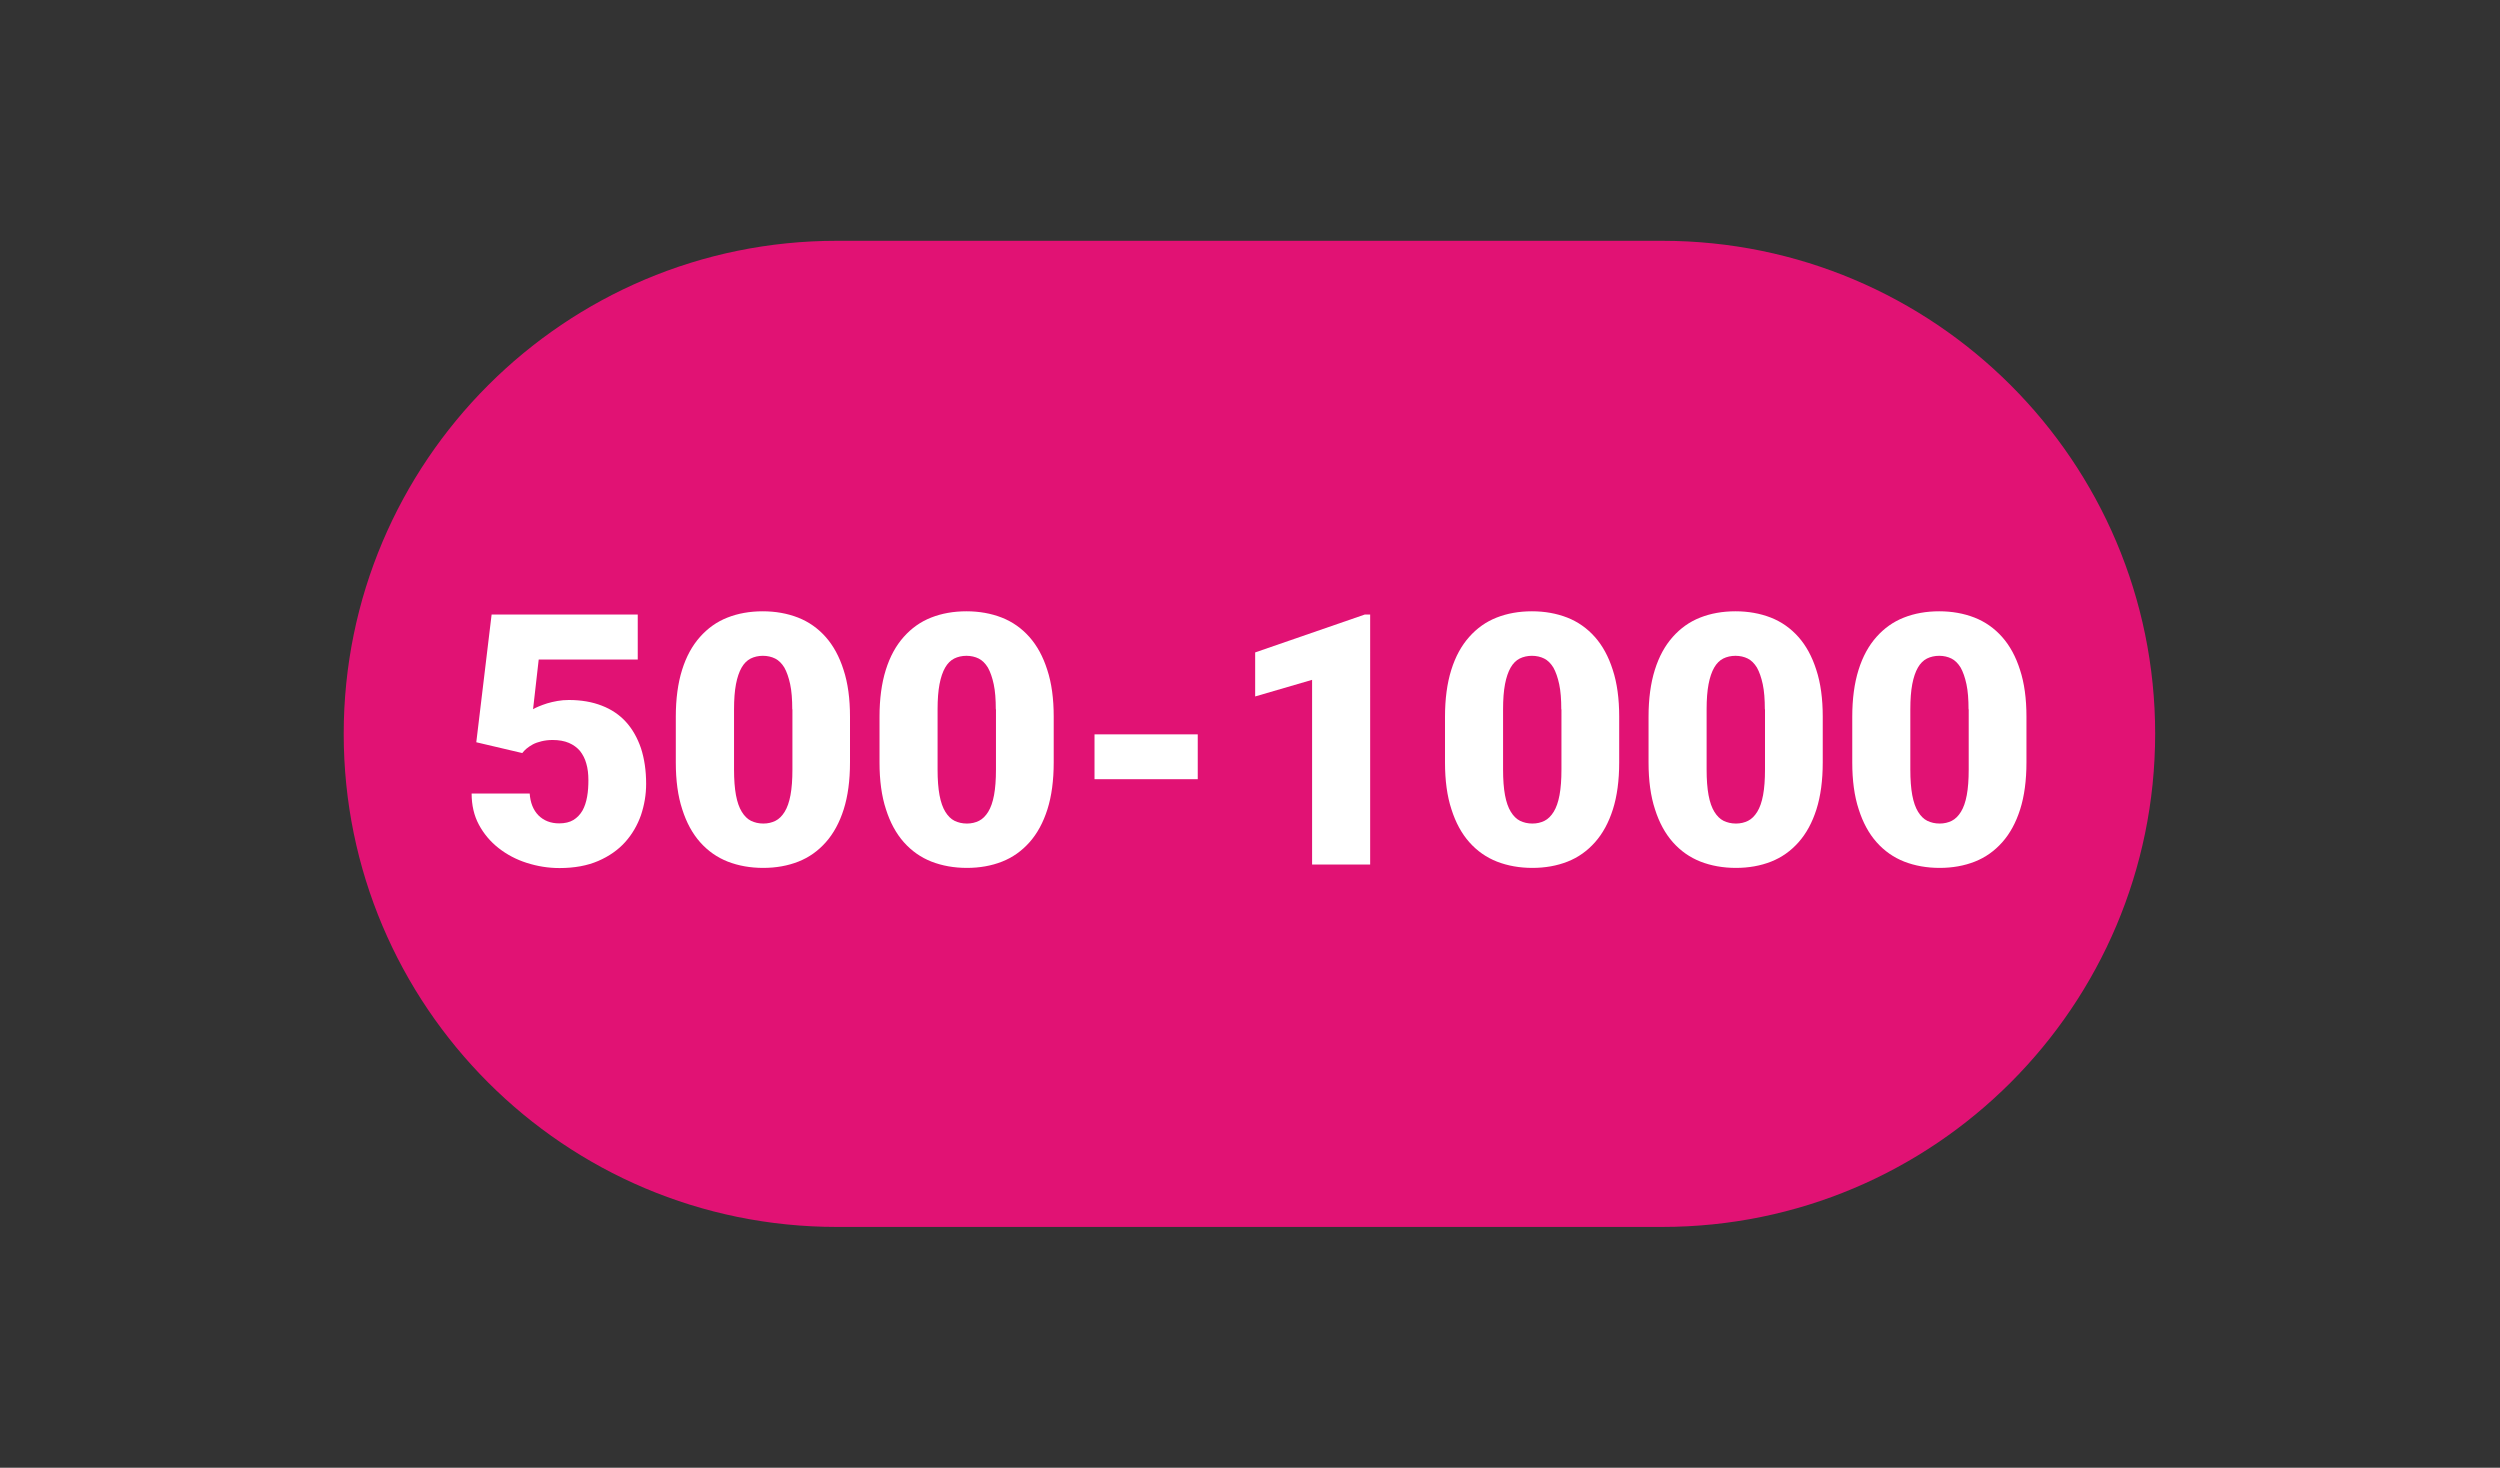 <?xml version="1.0" encoding="utf-8"?>
<!-- Generator: Adobe Illustrator 28.0.0, SVG Export Plug-In . SVG Version: 6.00 Build 0)  -->
<svg version="1.1" id="Ebene_1" xmlns="http://www.w3.org/2000/svg" xmlns:xlink="http://www.w3.org/1999/xlink" x="0px" y="0px"
	 viewBox="0 0 155 91" style="enable-background:new 0 0 155 91;" xml:space="preserve">
<rect x="0" y="0" width="155" height="91" fill="#333333" stroke="none"/>
<style type="text/css">
	.st0{fill:#E11274;}
	.st1{fill:#FFFFFF;}
	.st2{fill:#ADD12E;}
</style>
<path class="st0" d="M103.05,76.07H51.88c-16.88,0-30.57-13.69-30.57-30.57v0c0-16.88,13.69-30.57,30.57-30.57h51.17
	c16.88,0,30.57,13.69,30.57,30.57v0C133.61,62.38,119.93,76.07,103.05,76.07z"/>
<g>
	<path class="st1" d="M29.53,46.02l0.95-7.92h9.06v2.79h-6.14l-0.35,3.08c0.09-0.05,0.2-0.11,0.35-0.17
		c0.15-0.06,0.32-0.13,0.52-0.19c0.2-0.06,0.41-0.11,0.64-0.15s0.46-0.06,0.71-0.06c0.77,0,1.45,0.12,2.04,0.35
		c0.6,0.23,1.1,0.57,1.5,1.01c0.4,0.44,0.71,0.99,0.93,1.63c0.21,0.65,0.32,1.38,0.32,2.21c0,0.67-0.11,1.31-0.32,1.94
		c-0.22,0.62-0.54,1.18-0.98,1.67c-0.44,0.49-1,0.88-1.67,1.17c-0.67,0.29-1.47,0.44-2.4,0.44c-0.7,0-1.37-0.11-2.03-0.32
		c-0.66-0.21-1.24-0.52-1.75-0.92c-0.51-0.4-0.92-0.89-1.22-1.45s-0.45-1.21-0.45-1.93h3.6c0.04,0.57,0.22,1.02,0.54,1.35
		c0.33,0.33,0.76,0.5,1.29,0.5c0.35,0,0.65-0.07,0.88-0.21c0.23-0.14,0.42-0.34,0.56-0.58c0.14-0.25,0.23-0.53,0.29-0.86
		s0.08-0.67,0.08-1.03c0-0.38-0.04-0.73-0.13-1.03c-0.08-0.3-0.22-0.56-0.39-0.78c-0.18-0.21-0.41-0.38-0.69-0.5
		s-0.62-0.18-1.01-0.18c-0.26,0-0.48,0.03-0.69,0.08c-0.2,0.05-0.38,0.11-0.53,0.19c-0.15,0.08-0.28,0.17-0.39,0.26
		s-0.2,0.19-0.27,0.28L29.53,46.02z"/>
	<path class="st1" d="M52.7,47.27c0,1.12-0.13,2.09-0.39,2.91c-0.26,0.82-0.63,1.5-1.11,2.04c-0.48,0.54-1.04,0.94-1.7,1.2
		c-0.66,0.26-1.39,0.39-2.18,0.39c-0.8,0-1.53-0.13-2.2-0.39c-0.66-0.26-1.23-0.66-1.71-1.2S42.56,51,42.3,50.18
		c-0.27-0.82-0.4-1.79-0.4-2.91v-2.83c0-1.11,0.13-2.08,0.39-2.91s0.63-1.5,1.11-2.04c0.48-0.54,1.04-0.94,1.7-1.2
		s1.39-0.39,2.19-0.39c0.79,0,1.52,0.13,2.19,0.39c0.66,0.26,1.23,0.66,1.71,1.2c0.48,0.54,0.85,1.22,1.11,2.04
		c0.27,0.82,0.4,1.79,0.4,2.91V47.27z M49.12,43.98c0-0.62-0.04-1.14-0.13-1.56c-0.09-0.42-0.21-0.76-0.36-1.03
		c-0.16-0.26-0.35-0.45-0.57-0.56s-0.48-0.17-0.76-0.17s-0.54,0.06-0.76,0.17s-0.41,0.3-0.56,0.56c-0.15,0.26-0.27,0.61-0.35,1.03
		s-0.12,0.94-0.12,1.56v3.73c0,0.63,0.04,1.16,0.12,1.59s0.2,0.77,0.36,1.03c0.16,0.26,0.35,0.45,0.57,0.56
		c0.23,0.11,0.48,0.17,0.77,0.17c0.28,0,0.53-0.06,0.75-0.17c0.22-0.11,0.41-0.3,0.57-0.56c0.16-0.26,0.28-0.6,0.36-1.03
		s0.12-0.95,0.12-1.59V43.98z"/>
	<path class="st1" d="M65.33,47.27c0,1.12-0.13,2.09-0.39,2.91c-0.26,0.82-0.63,1.5-1.11,2.04c-0.48,0.54-1.04,0.94-1.7,1.2
		c-0.66,0.26-1.39,0.39-2.18,0.39c-0.8,0-1.53-0.13-2.2-0.39c-0.66-0.26-1.23-0.66-1.71-1.2s-0.85-1.22-1.11-2.04
		c-0.27-0.82-0.4-1.79-0.4-2.91v-2.83c0-1.11,0.13-2.08,0.39-2.91s0.63-1.5,1.11-2.04c0.48-0.54,1.04-0.94,1.7-1.2
		s1.39-0.39,2.19-0.39c0.79,0,1.52,0.13,2.19,0.39c0.66,0.26,1.23,0.66,1.71,1.2c0.48,0.54,0.85,1.22,1.11,2.04
		c0.27,0.82,0.4,1.79,0.4,2.91V47.27z M61.74,43.98c0-0.62-0.04-1.14-0.13-1.56c-0.09-0.42-0.21-0.76-0.36-1.03
		c-0.16-0.26-0.35-0.45-0.57-0.56s-0.48-0.17-0.76-0.17s-0.54,0.06-0.76,0.17s-0.41,0.3-0.56,0.56c-0.15,0.26-0.27,0.61-0.35,1.03
		s-0.12,0.94-0.12,1.56v3.73c0,0.63,0.04,1.16,0.12,1.59s0.2,0.77,0.36,1.03c0.16,0.26,0.35,0.45,0.57,0.56
		c0.23,0.11,0.48,0.17,0.77,0.17c0.28,0,0.53-0.06,0.75-0.17c0.22-0.11,0.41-0.3,0.57-0.56c0.16-0.26,0.28-0.6,0.36-1.03
		s0.12-0.95,0.12-1.59V43.98z"/>
	<path class="st1" d="M74.26,48.31h-6.4v-2.78h6.4V48.31z"/>
	<path class="st1" d="M84.95,53.6h-3.6V42.15l-3.53,1.03v-2.73l6.8-2.35h0.33V53.6z"/>
	<path class="st1" d="M100.39,47.27c0,1.12-0.13,2.09-0.39,2.91c-0.26,0.82-0.63,1.5-1.11,2.04c-0.48,0.54-1.04,0.94-1.7,1.2
		c-0.66,0.26-1.39,0.39-2.18,0.39c-0.8,0-1.53-0.13-2.2-0.39c-0.66-0.26-1.23-0.66-1.71-1.2s-0.85-1.22-1.11-2.04
		c-0.27-0.82-0.4-1.79-0.4-2.91v-2.83c0-1.11,0.13-2.08,0.39-2.91s0.63-1.5,1.11-2.04c0.48-0.54,1.04-0.94,1.7-1.2
		s1.39-0.39,2.19-0.39c0.79,0,1.52,0.13,2.19,0.39c0.66,0.26,1.23,0.66,1.71,1.2c0.48,0.54,0.85,1.22,1.11,2.04
		c0.27,0.82,0.4,1.79,0.4,2.91V47.27z M96.8,43.98c0-0.62-0.04-1.14-0.13-1.56c-0.09-0.42-0.21-0.76-0.36-1.03
		c-0.16-0.26-0.35-0.45-0.57-0.56s-0.48-0.17-0.76-0.17s-0.54,0.06-0.76,0.17s-0.41,0.3-0.56,0.56c-0.15,0.26-0.27,0.61-0.35,1.03
		s-0.12,0.94-0.12,1.56v3.73c0,0.63,0.04,1.16,0.12,1.59s0.2,0.77,0.36,1.03c0.16,0.26,0.35,0.45,0.57,0.56
		c0.23,0.11,0.48,0.17,0.77,0.17c0.28,0,0.53-0.06,0.75-0.17c0.22-0.11,0.41-0.3,0.57-0.56c0.16-0.26,0.28-0.6,0.36-1.03
		s0.12-0.95,0.12-1.59V43.98z"/>
	<path class="st1" d="M113.01,47.27c0,1.12-0.13,2.09-0.39,2.91c-0.26,0.82-0.63,1.5-1.11,2.04c-0.48,0.54-1.04,0.94-1.7,1.2
		c-0.66,0.26-1.39,0.39-2.18,0.39c-0.8,0-1.53-0.13-2.2-0.39c-0.66-0.26-1.23-0.66-1.71-1.2s-0.85-1.22-1.11-2.04
		c-0.27-0.82-0.4-1.79-0.4-2.91v-2.83c0-1.11,0.13-2.08,0.39-2.91s0.63-1.5,1.11-2.04c0.48-0.54,1.04-0.94,1.7-1.2
		s1.39-0.39,2.19-0.39c0.79,0,1.52,0.13,2.19,0.39c0.66,0.26,1.23,0.66,1.71,1.2c0.48,0.54,0.85,1.22,1.11,2.04
		c0.27,0.82,0.4,1.79,0.4,2.91V47.27z M109.42,43.98c0-0.62-0.04-1.14-0.13-1.56c-0.09-0.42-0.21-0.76-0.36-1.03
		c-0.16-0.26-0.35-0.45-0.57-0.56s-0.48-0.17-0.76-0.17s-0.54,0.06-0.76,0.17s-0.41,0.3-0.56,0.56c-0.15,0.26-0.27,0.61-0.35,1.03
		s-0.12,0.94-0.12,1.56v3.73c0,0.63,0.04,1.16,0.12,1.59s0.2,0.77,0.36,1.03c0.16,0.26,0.35,0.45,0.57,0.56
		c0.23,0.11,0.48,0.17,0.77,0.17c0.28,0,0.53-0.06,0.75-0.17c0.22-0.11,0.41-0.3,0.57-0.56c0.16-0.26,0.28-0.6,0.36-1.03
		s0.12-0.95,0.12-1.59V43.98z"/>
	<path class="st1" d="M125.64,47.27c0,1.12-0.13,2.09-0.39,2.91c-0.26,0.82-0.63,1.5-1.11,2.04c-0.48,0.54-1.04,0.94-1.7,1.2
		c-0.66,0.26-1.39,0.39-2.18,0.39c-0.8,0-1.53-0.13-2.2-0.39c-0.66-0.26-1.23-0.66-1.71-1.2s-0.85-1.22-1.11-2.04
		c-0.27-0.82-0.4-1.79-0.4-2.91v-2.83c0-1.11,0.13-2.08,0.39-2.91s0.63-1.5,1.11-2.04c0.48-0.54,1.04-0.94,1.7-1.2
		s1.39-0.39,2.19-0.39c0.79,0,1.52,0.13,2.19,0.39c0.66,0.26,1.23,0.66,1.71,1.2c0.48,0.54,0.85,1.22,1.11,2.04
		c0.27,0.82,0.4,1.79,0.4,2.91V47.27z M122.05,43.98c0-0.62-0.04-1.14-0.13-1.56c-0.09-0.42-0.21-0.76-0.36-1.03
		c-0.16-0.26-0.35-0.45-0.57-0.56s-0.48-0.17-0.76-0.17s-0.54,0.06-0.76,0.17s-0.41,0.3-0.56,0.56c-0.15,0.26-0.27,0.61-0.35,1.03
		s-0.12,0.94-0.12,1.56v3.73c0,0.63,0.04,1.16,0.12,1.59s0.2,0.77,0.36,1.03c0.16,0.26,0.35,0.45,0.57,0.56
		c0.23,0.11,0.48,0.17,0.77,0.17c0.28,0,0.53-0.06,0.75-0.17c0.22-0.11,0.41-0.3,0.57-0.56c0.16-0.26,0.28-0.6,0.36-1.03
		s0.12-0.95,0.12-1.59V43.98z"/>
</g>
</svg>
